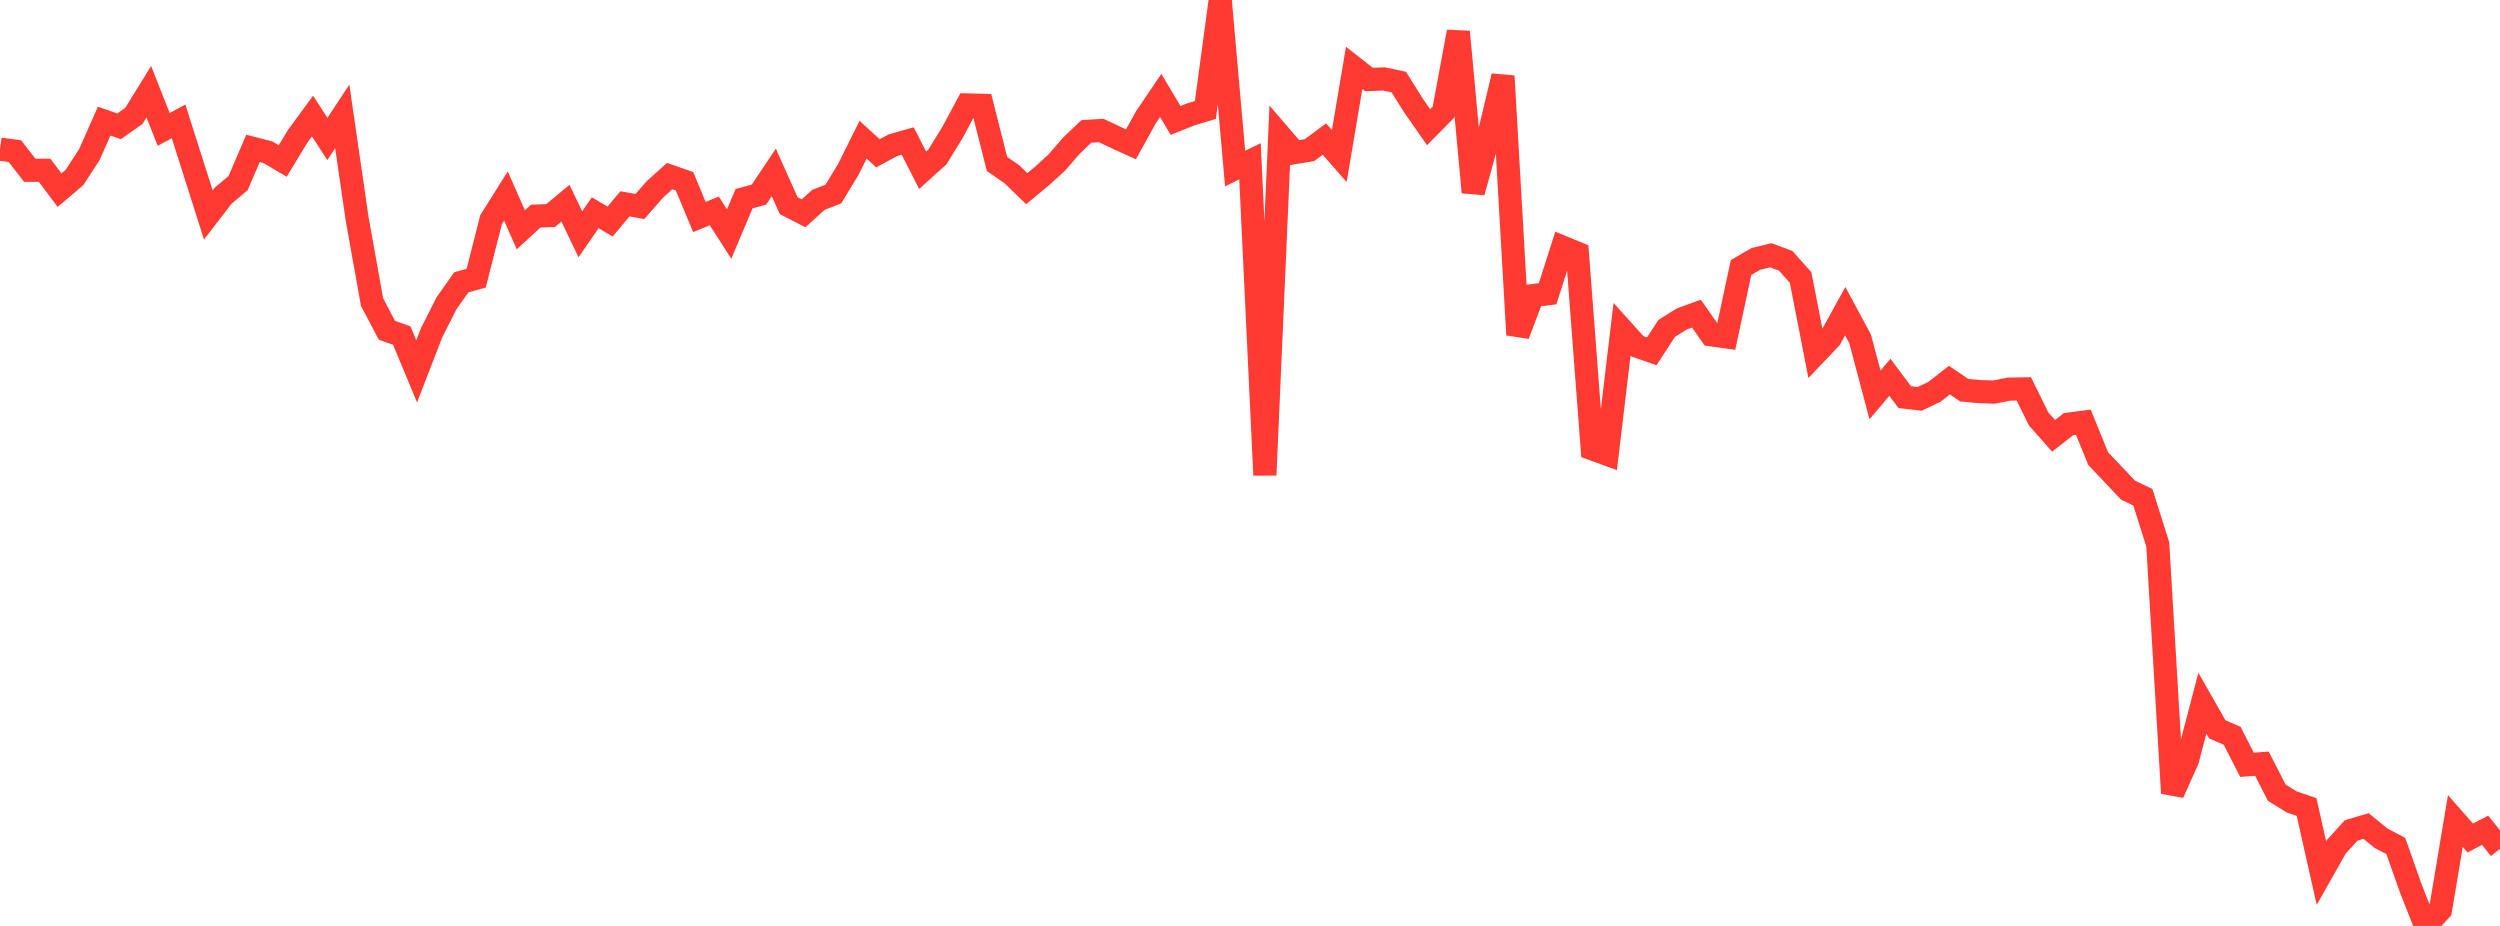 <?xml version="1.0" standalone="no"?>
<!DOCTYPE svg PUBLIC "-//W3C//DTD SVG 1.1//EN" "http://www.w3.org/Graphics/SVG/1.1/DTD/svg11.dtd">

<svg width="135" height="50" viewBox="0 0 135 50" preserveAspectRatio="none" 
  xmlns="http://www.w3.org/2000/svg"
  xmlns:xlink="http://www.w3.org/1999/xlink">


<polyline points="0.0, 8.052 0.804, 8.161 1.607, 9.195 2.411, 9.196 3.214, 10.269 4.018, 9.588 4.821, 8.356 5.625, 6.541 6.429, 6.821 7.232, 6.256 8.036, 4.952 8.839, 6.989 9.643, 6.554 10.446, 9.078 11.25, 11.608 12.054, 10.563 12.857, 9.89 13.661, 8.014 14.464, 8.22 15.268, 8.692 16.071, 7.366 16.875, 6.268 17.679, 7.504 18.482, 6.285 19.286, 11.822 20.089, 16.308 20.893, 17.836 21.696, 18.12 22.5, 20.054 23.304, 17.975 24.107, 16.385 24.911, 15.244 25.714, 15.023 26.518, 11.862 27.321, 10.585 28.125, 12.411 28.929, 11.668 29.732, 11.641 30.536, 10.972 31.339, 12.653 32.143, 11.488 32.946, 11.964 33.75, 11.005 34.554, 11.152 35.357, 10.234 36.161, 9.51 36.964, 9.788 37.768, 11.719 38.571, 11.388 39.375, 12.637 40.179, 10.73 40.982, 10.51 41.786, 9.313 42.589, 11.105 43.393, 11.519 44.196, 10.792 45.0, 10.48 45.804, 9.157 46.607, 7.545 47.411, 8.278 48.214, 7.842 49.018, 7.615 49.821, 9.195 50.625, 8.468 51.429, 7.161 52.232, 5.666 53.036, 5.687 53.839, 8.856 54.643, 9.41 55.446, 10.188 56.25, 9.522 57.054, 8.791 57.857, 7.865 58.661, 7.097 59.464, 7.048 60.268, 7.427 61.071, 7.794 61.875, 6.341 62.679, 5.153 63.482, 6.505 64.286, 6.181 65.089, 5.941 65.893, 0.0 66.696, 9.103 67.5, 8.71 68.304, 25.656 69.107, 7.305 69.911, 8.24 70.714, 8.107 71.518, 7.508 72.321, 8.428 73.125, 3.665 73.929, 4.295 74.732, 4.262 75.536, 4.433 76.339, 5.715 77.143, 6.868 77.946, 6.055 78.75, 1.716 79.554, 10.382 80.357, 7.479 81.161, 4.11 81.964, 18.079 82.768, 15.964 83.571, 15.864 84.375, 13.345 85.179, 13.677 85.982, 24.236 86.786, 24.53 87.589, 17.8 88.393, 18.692 89.196, 18.971 90.0, 17.735 90.804, 17.23 91.607, 16.935 92.411, 18.082 93.214, 18.192 94.018, 14.445 94.821, 13.978 95.625, 13.784 96.429, 14.085 97.232, 14.986 98.036, 19.105 98.839, 18.261 99.643, 16.803 100.446, 18.298 101.25, 21.326 102.054, 20.377 102.857, 21.446 103.661, 21.539 104.464, 21.156 105.268, 20.526 106.071, 21.071 106.875, 21.147 107.679, 21.172 108.482, 21.013 109.286, 21 110.089, 22.628 110.893, 23.535 111.696, 22.907 112.5, 22.799 113.304, 24.771 114.107, 25.615 114.911, 26.466 115.714, 26.852 116.518, 29.39 117.321, 42.831 118.125, 41.038 118.929, 37.97 119.732, 39.382 120.536, 39.733 121.339, 41.3 122.143, 41.239 122.946, 42.805 123.75, 43.304 124.554, 43.578 125.357, 47.144 126.161, 45.723 126.964, 44.843 127.768, 44.604 128.571, 45.261 129.375, 45.685 130.179, 47.963 130.982, 50.0 131.786, 49.133 132.589, 44.335 133.393, 45.25 134.196, 44.833 135.0, 45.839" fill="none" stroke="#ff3a33" stroke-width="1.25"/>

</svg>
